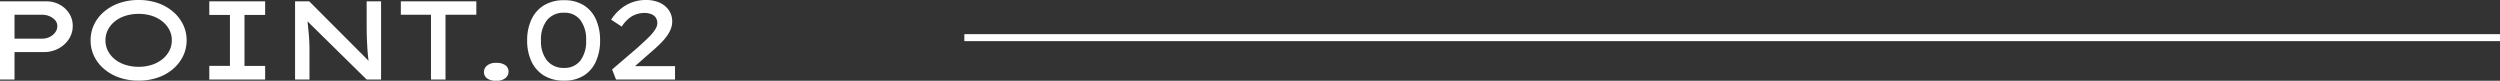 <svg xmlns="http://www.w3.org/2000/svg" width="358.152" height="11.568" viewBox="0 0 358.152 11.568">
  <rect x="0" y="0" width="358.152" height="11.568" fill="#333333" stroke="none"/>
  <g id="グループ_541" data-name="グループ 541" transform="translate(-261.848 -5214.608)">
    <path id="パス_38" data-name="パス 38" d="M2.848,0V-11.2h6.64a3.914,3.914,0,0,1,1.9.464,3.672,3.672,0,0,1,1.368,1.264,3.254,3.254,0,0,1,.512,1.792,3.379,3.379,0,0,1-.56,1.9,4.021,4.021,0,0,1-1.488,1.344,4.276,4.276,0,0,1-2.048.5H4.928V0Zm2.08-5.856H8.9A2.364,2.364,0,0,0,9.968-6.1a2.139,2.139,0,0,0,.792-.656,1.5,1.5,0,0,0,.3-.9,1.261,1.261,0,0,0-.3-.824,2.075,2.075,0,0,0-.792-.576A2.655,2.655,0,0,0,8.9-9.28H4.928ZM22.7.16a8.3,8.3,0,0,1-2.76-.44A6.776,6.776,0,0,1,17.76-1.512a5.587,5.587,0,0,1-1.432-1.84,5.155,5.155,0,0,1-.5-2.264,5.155,5.155,0,0,1,.5-2.264A5.587,5.587,0,0,1,17.76-9.72a6.777,6.777,0,0,1,2.184-1.232,8.3,8.3,0,0,1,2.76-.44,8.3,8.3,0,0,1,2.76.44A6.681,6.681,0,0,1,27.64-9.72a5.731,5.731,0,0,1,1.432,1.84,5.088,5.088,0,0,1,.512,2.264,5.088,5.088,0,0,1-.512,2.264,5.731,5.731,0,0,1-1.432,1.84A6.681,6.681,0,0,1,25.464-.28,8.3,8.3,0,0,1,22.7.16Zm0-1.984a6.046,6.046,0,0,0,1.92-.288,4.731,4.731,0,0,0,1.5-.808,3.751,3.751,0,0,0,.992-1.208,3.22,3.22,0,0,0,.352-1.488A3.22,3.22,0,0,0,27.12-7.1a3.751,3.751,0,0,0-.992-1.208,4.731,4.731,0,0,0-1.5-.808,6.046,6.046,0,0,0-1.92-.288,6.141,6.141,0,0,0-1.92.288,4.606,4.606,0,0,0-1.512.808A3.7,3.7,0,0,0,18.3-7.1a3.281,3.281,0,0,0-.344,1.488A3.281,3.281,0,0,0,18.3-4.128a3.7,3.7,0,0,0,.976,1.208,4.606,4.606,0,0,0,1.512.808A6.141,6.141,0,0,0,22.7-1.824ZM32.832,0V-1.952h2.96v-7.3h-2.96V-11.2h8v1.952h-2.96v7.3h2.96V0ZM45.12,0V-11.2h2.032l8.736,8.752-.192.064q-.08-.528-.136-1.08t-.088-1.112q-.032-.56-.056-1.12t-.032-1.1q-.008-.536-.008-1.048V-11.2H57.44V0H55.376L46.608-8.624l.256-.112q.032.272.064.64t.08.8q.048.432.088.92t.064,1.008q.024.52.024,1.032V0ZM64.592,0V-9.28h-4.32V-11.2H71.088v1.92H66.672V0Zm9.344.176a2.08,2.08,0,0,1-1.328-.352,1.138,1.138,0,0,1-.432-.928,1.185,1.185,0,0,1,.432-.88,1.9,1.9,0,0,1,1.328-.4,2.115,2.115,0,0,1,1.328.344A1.133,1.133,0,0,1,75.7-1.1a1.185,1.185,0,0,1-.432.88A1.9,1.9,0,0,1,73.936.176ZM83.664.16a5.383,5.383,0,0,1-2.9-.736,4.665,4.665,0,0,1-1.792-2.04A6.985,6.985,0,0,1,78.368-5.6a6.985,6.985,0,0,1,.608-2.984,4.665,4.665,0,0,1,1.792-2.04,5.383,5.383,0,0,1,2.9-.736,5.156,5.156,0,0,1,2.832.736,4.58,4.58,0,0,1,1.736,2.04A7.231,7.231,0,0,1,88.816-5.6a7.231,7.231,0,0,1-.584,2.984A4.58,4.58,0,0,1,86.5-.576,5.156,5.156,0,0,1,83.664.16Zm0-1.824A2.813,2.813,0,0,0,85.984-2.7a4.515,4.515,0,0,0,.832-2.9,4.578,4.578,0,0,0-.832-2.928,2.8,2.8,0,0,0-2.32-1.04,3.015,3.015,0,0,0-2.432,1.04,4.4,4.4,0,0,0-.88,2.928,4.343,4.343,0,0,0,.88,2.9A3.025,3.025,0,0,0,83.664-1.664ZM91.1,0l-.56-1.44,3.68-3.152q.48-.448.976-.9t.9-.888a5.179,5.179,0,0,0,.664-.872,1.634,1.634,0,0,0,.256-.832,1.379,1.379,0,0,0-.216-.776,1.37,1.37,0,0,0-.632-.5,2.679,2.679,0,0,0-1.04-.176A3.578,3.578,0,0,0,94-9.344a3.393,3.393,0,0,0-1.1.624,5.135,5.135,0,0,0-.984,1.136L90.4-8.576a6.658,6.658,0,0,1,1.248-1.44,5.71,5.71,0,0,1,1.672-1.008,5.618,5.618,0,0,1,2.072-.368,4.593,4.593,0,0,1,1.992.4,3.176,3.176,0,0,1,1.3,1.088,2.766,2.766,0,0,1,.464,1.584,2.948,2.948,0,0,1-.216,1.112,4.641,4.641,0,0,1-.592,1.04,8.792,8.792,0,0,1-.832.96q-.456.456-.944.888t-.952.832L92.736-.96l-.16-.96h6.976V0Z" transform="translate(259 5226)" fill="#fff"/>
    <path id="線_2" data-name="線 2" d="M220,.5H0v-1H220Z" transform="translate(400 5220)" fill="#fff"/>
  </g>
</svg>
